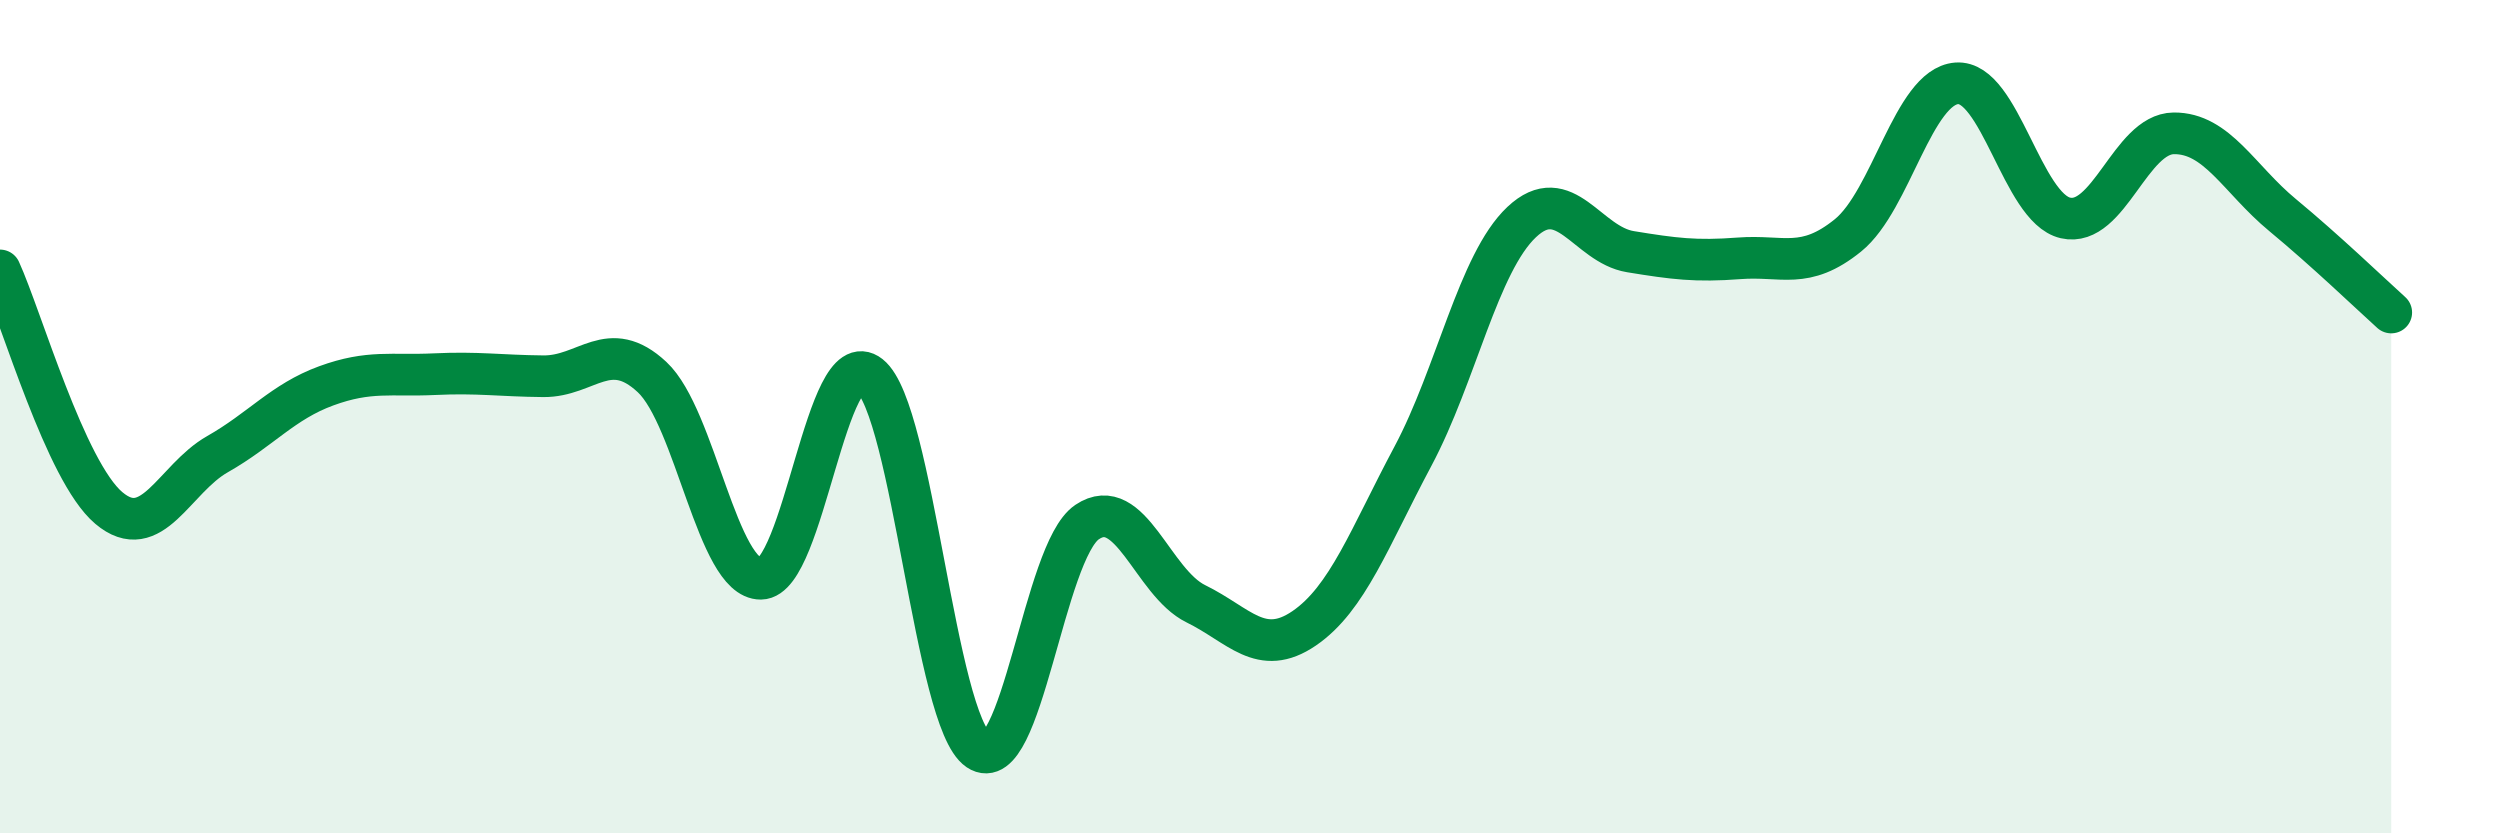 
    <svg width="60" height="20" viewBox="0 0 60 20" xmlns="http://www.w3.org/2000/svg">
      <path
        d="M 0,6.49 C 0.52,7.63 1.57,11.31 2.61,12.19 C 3.65,13.07 4.18,11.49 5.22,10.9 C 6.26,10.31 6.79,9.64 7.83,9.26 C 8.87,8.88 9.39,9.03 10.43,8.98 C 11.47,8.93 12,9.02 13.04,9.03 C 14.08,9.04 14.61,8.08 15.65,9.05 C 16.69,10.02 17.22,13.9 18.26,13.89 C 19.3,13.88 19.83,8.19 20.87,9.01 C 21.91,9.83 22.44,17.3 23.48,18 C 24.52,18.7 25.05,13.23 26.09,12.53 C 27.13,11.83 27.66,13.98 28.7,14.49 C 29.74,15 30.26,15.79 31.3,15.08 C 32.34,14.37 32.87,12.9 33.91,10.95 C 34.95,9 35.48,6.31 36.52,5.33 C 37.56,4.35 38.09,5.87 39.13,6.04 C 40.17,6.21 40.7,6.28 41.74,6.2 C 42.78,6.12 43.31,6.49 44.35,5.65 C 45.39,4.81 45.92,2.08 46.96,2 C 48,1.92 48.53,4.99 49.57,5.23 C 50.61,5.47 51.13,3.21 52.17,3.2 C 53.21,3.19 53.74,4.3 54.78,5.16 C 55.82,6.02 56.87,7.03 57.39,7.5L57.39 20L0 20Z"
        fill="#008740"
        opacity="0.1"
        stroke-linecap="round"
        stroke-linejoin="round"
      />
      <path
        d="M 0,6.49 C 0.52,7.63 1.57,11.31 2.61,12.19 C 3.65,13.07 4.18,11.49 5.22,10.9 C 6.26,10.31 6.79,9.64 7.83,9.26 C 8.87,8.88 9.39,9.03 10.43,8.98 C 11.47,8.93 12,9.02 13.04,9.03 C 14.08,9.04 14.61,8.08 15.65,9.05 C 16.69,10.02 17.22,13.9 18.26,13.89 C 19.3,13.88 19.83,8.19 20.87,9.01 C 21.91,9.83 22.44,17.3 23.48,18 C 24.52,18.7 25.05,13.23 26.09,12.53 C 27.13,11.83 27.66,13.98 28.7,14.49 C 29.74,15 30.26,15.79 31.3,15.08 C 32.34,14.37 32.87,12.9 33.91,10.95 C 34.95,9 35.48,6.31 36.52,5.33 C 37.56,4.35 38.09,5.87 39.13,6.04 C 40.17,6.21 40.7,6.28 41.74,6.2 C 42.78,6.12 43.31,6.49 44.35,5.65 C 45.39,4.81 45.92,2.08 46.96,2 C 48,1.92 48.53,4.99 49.57,5.23 C 50.61,5.47 51.13,3.21 52.17,3.2 C 53.21,3.19 53.74,4.3 54.78,5.16 C 55.82,6.02 56.87,7.03 57.39,7.5"
        stroke="#008740"
        stroke-width="1"
        fill="none"
        stroke-linecap="round"
        stroke-linejoin="round"
      />
    </svg>
  